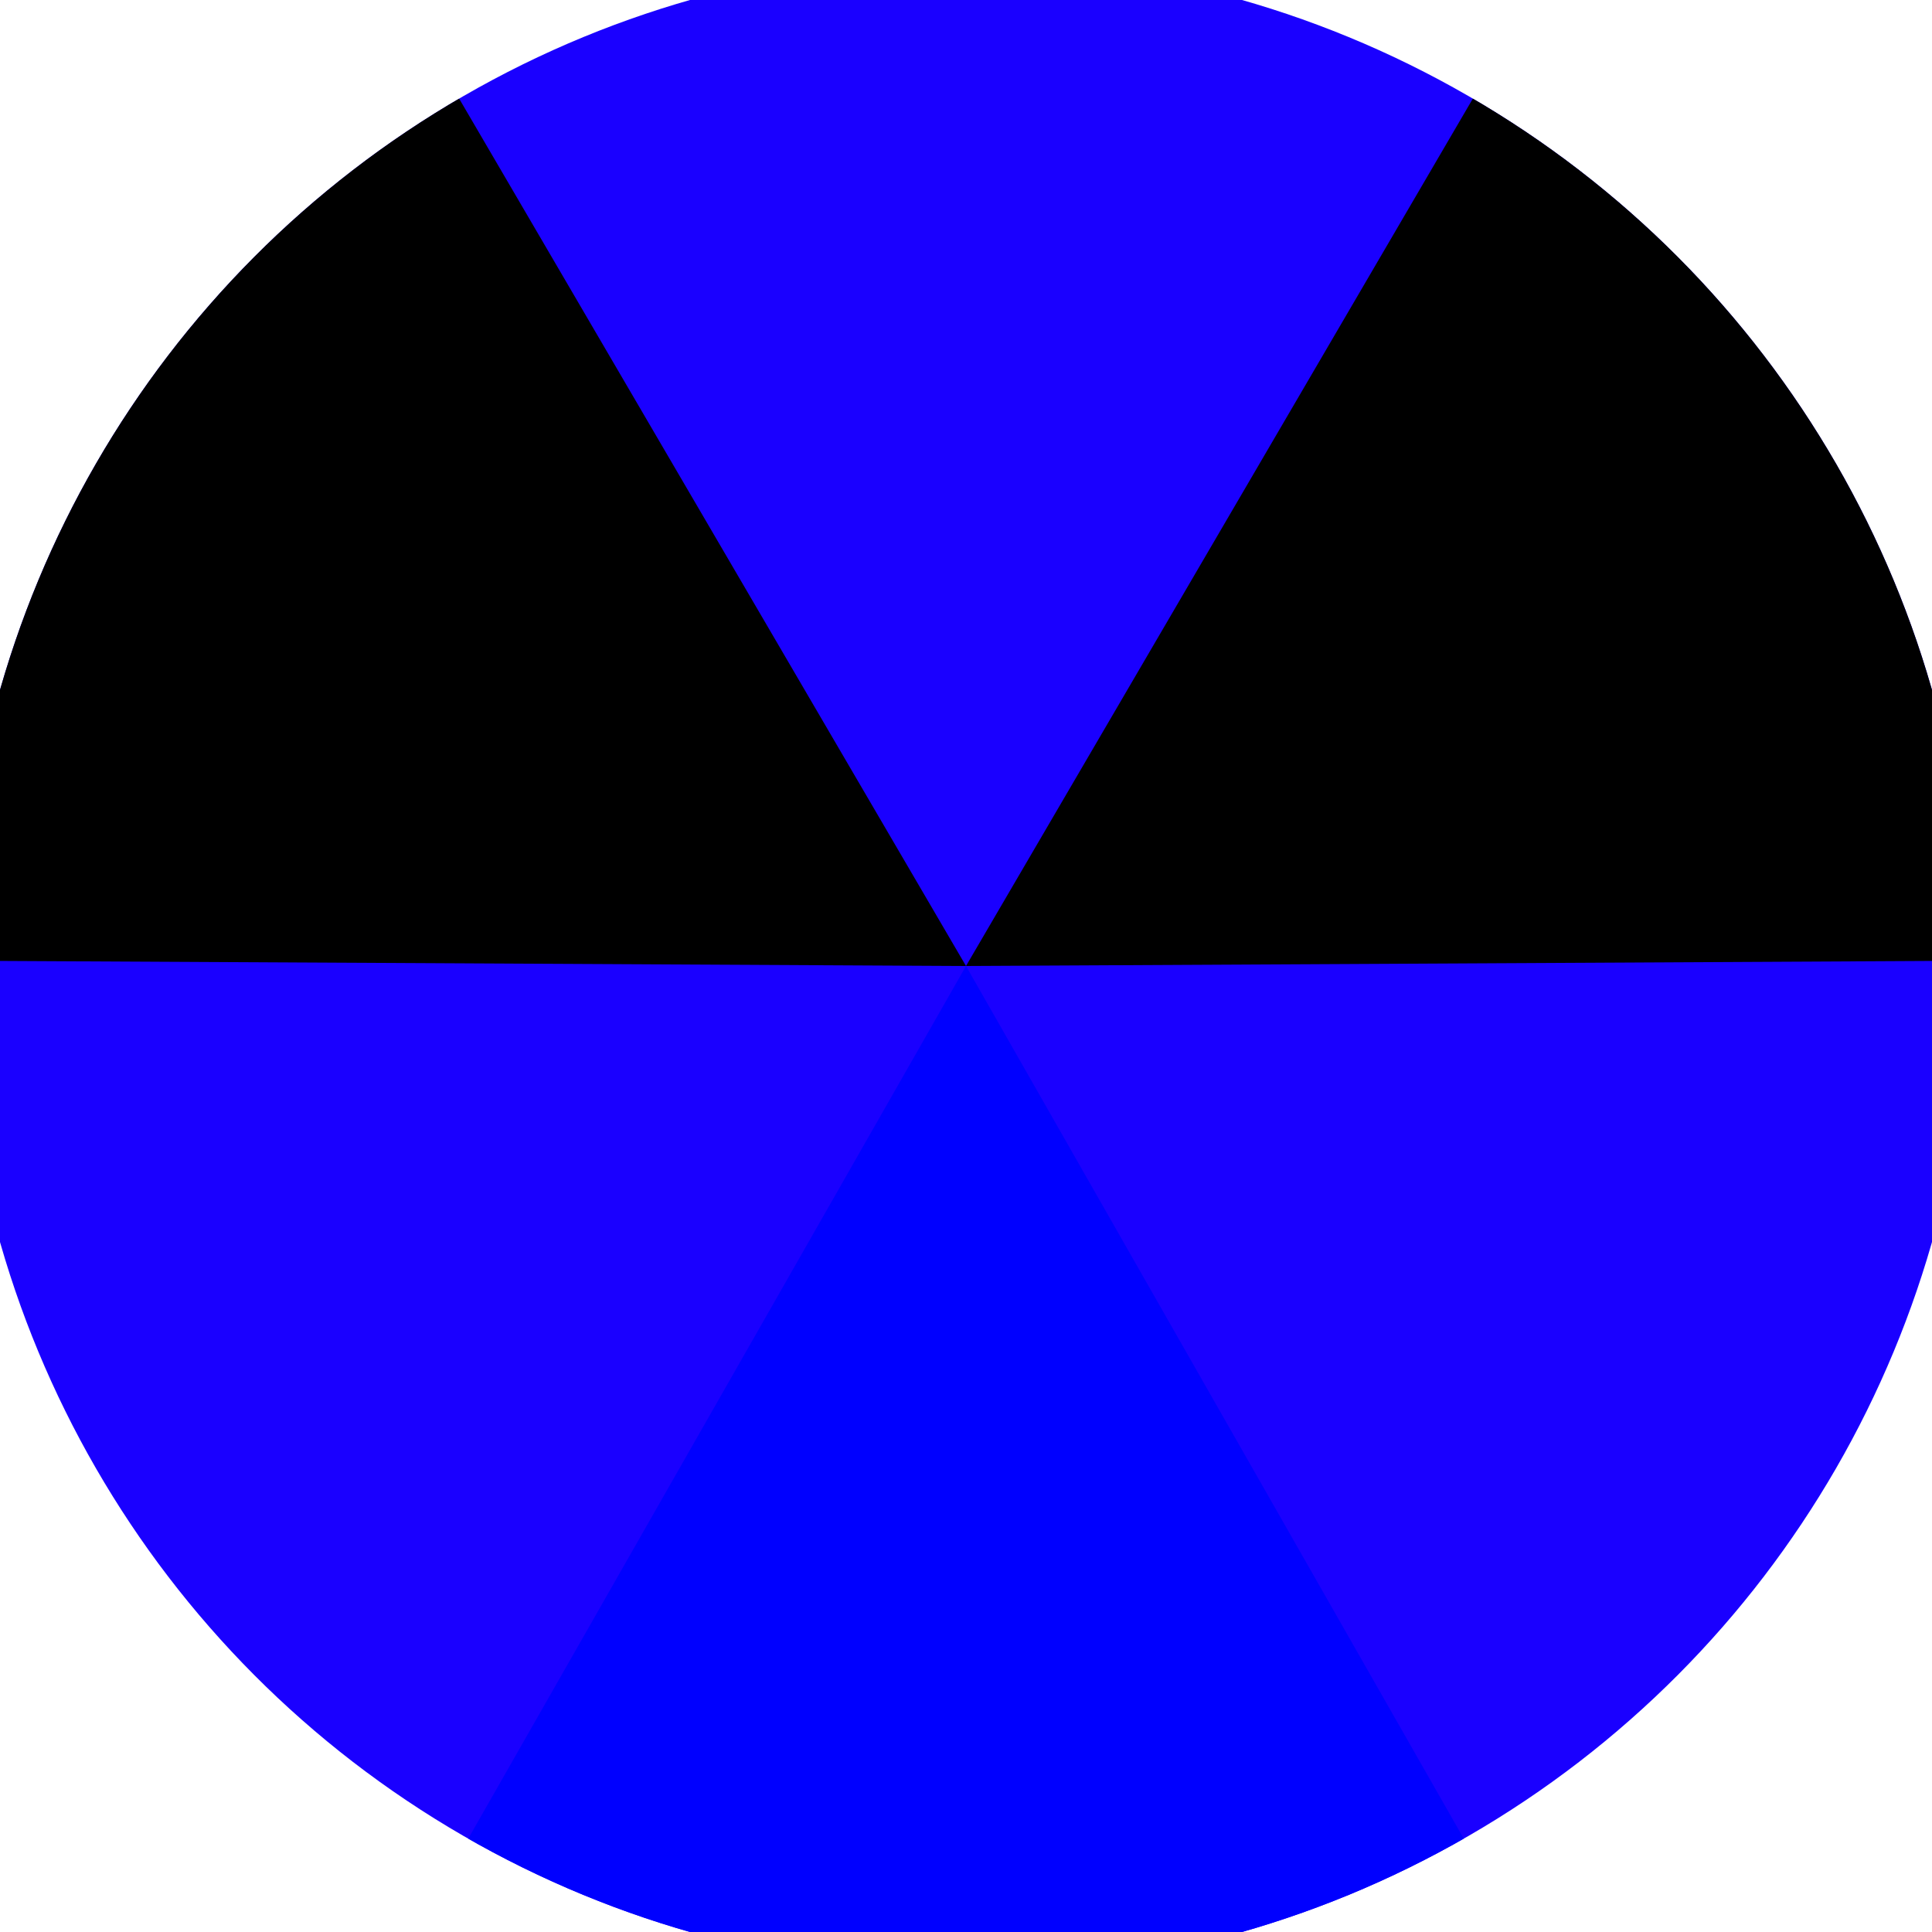 <svg xmlns="http://www.w3.org/2000/svg" width="128" height="128" viewBox="0 0 100 100" shape-rendering="geometricPrecision">
                            <defs>
                                <clipPath id="clip">
                                    <circle cx="50" cy="50" r="52" />
                                    <!--<rect x="0" y="0" width="100" height="100"/>-->
                                </clipPath>
                            </defs>
                            <g transform="rotate(180 50 50)">
                            <rect x="0" y="0" width="100" height="100" fill="#1a00ff" clip-path="url(#clip)"/><path d="M 50 50 L 0.454 -36.863 L 99.546 -36.863 Z" fill="#0000ff" clip-path="url(#clip)"/><path d="M 50 50 L -0.453 136.34 L -49.999 50.524 Z
                          M 50 50 L 149.999 50.524 L 100.453 136.34" fill="#000000" clip-path="url(#clip)"/></g></svg>